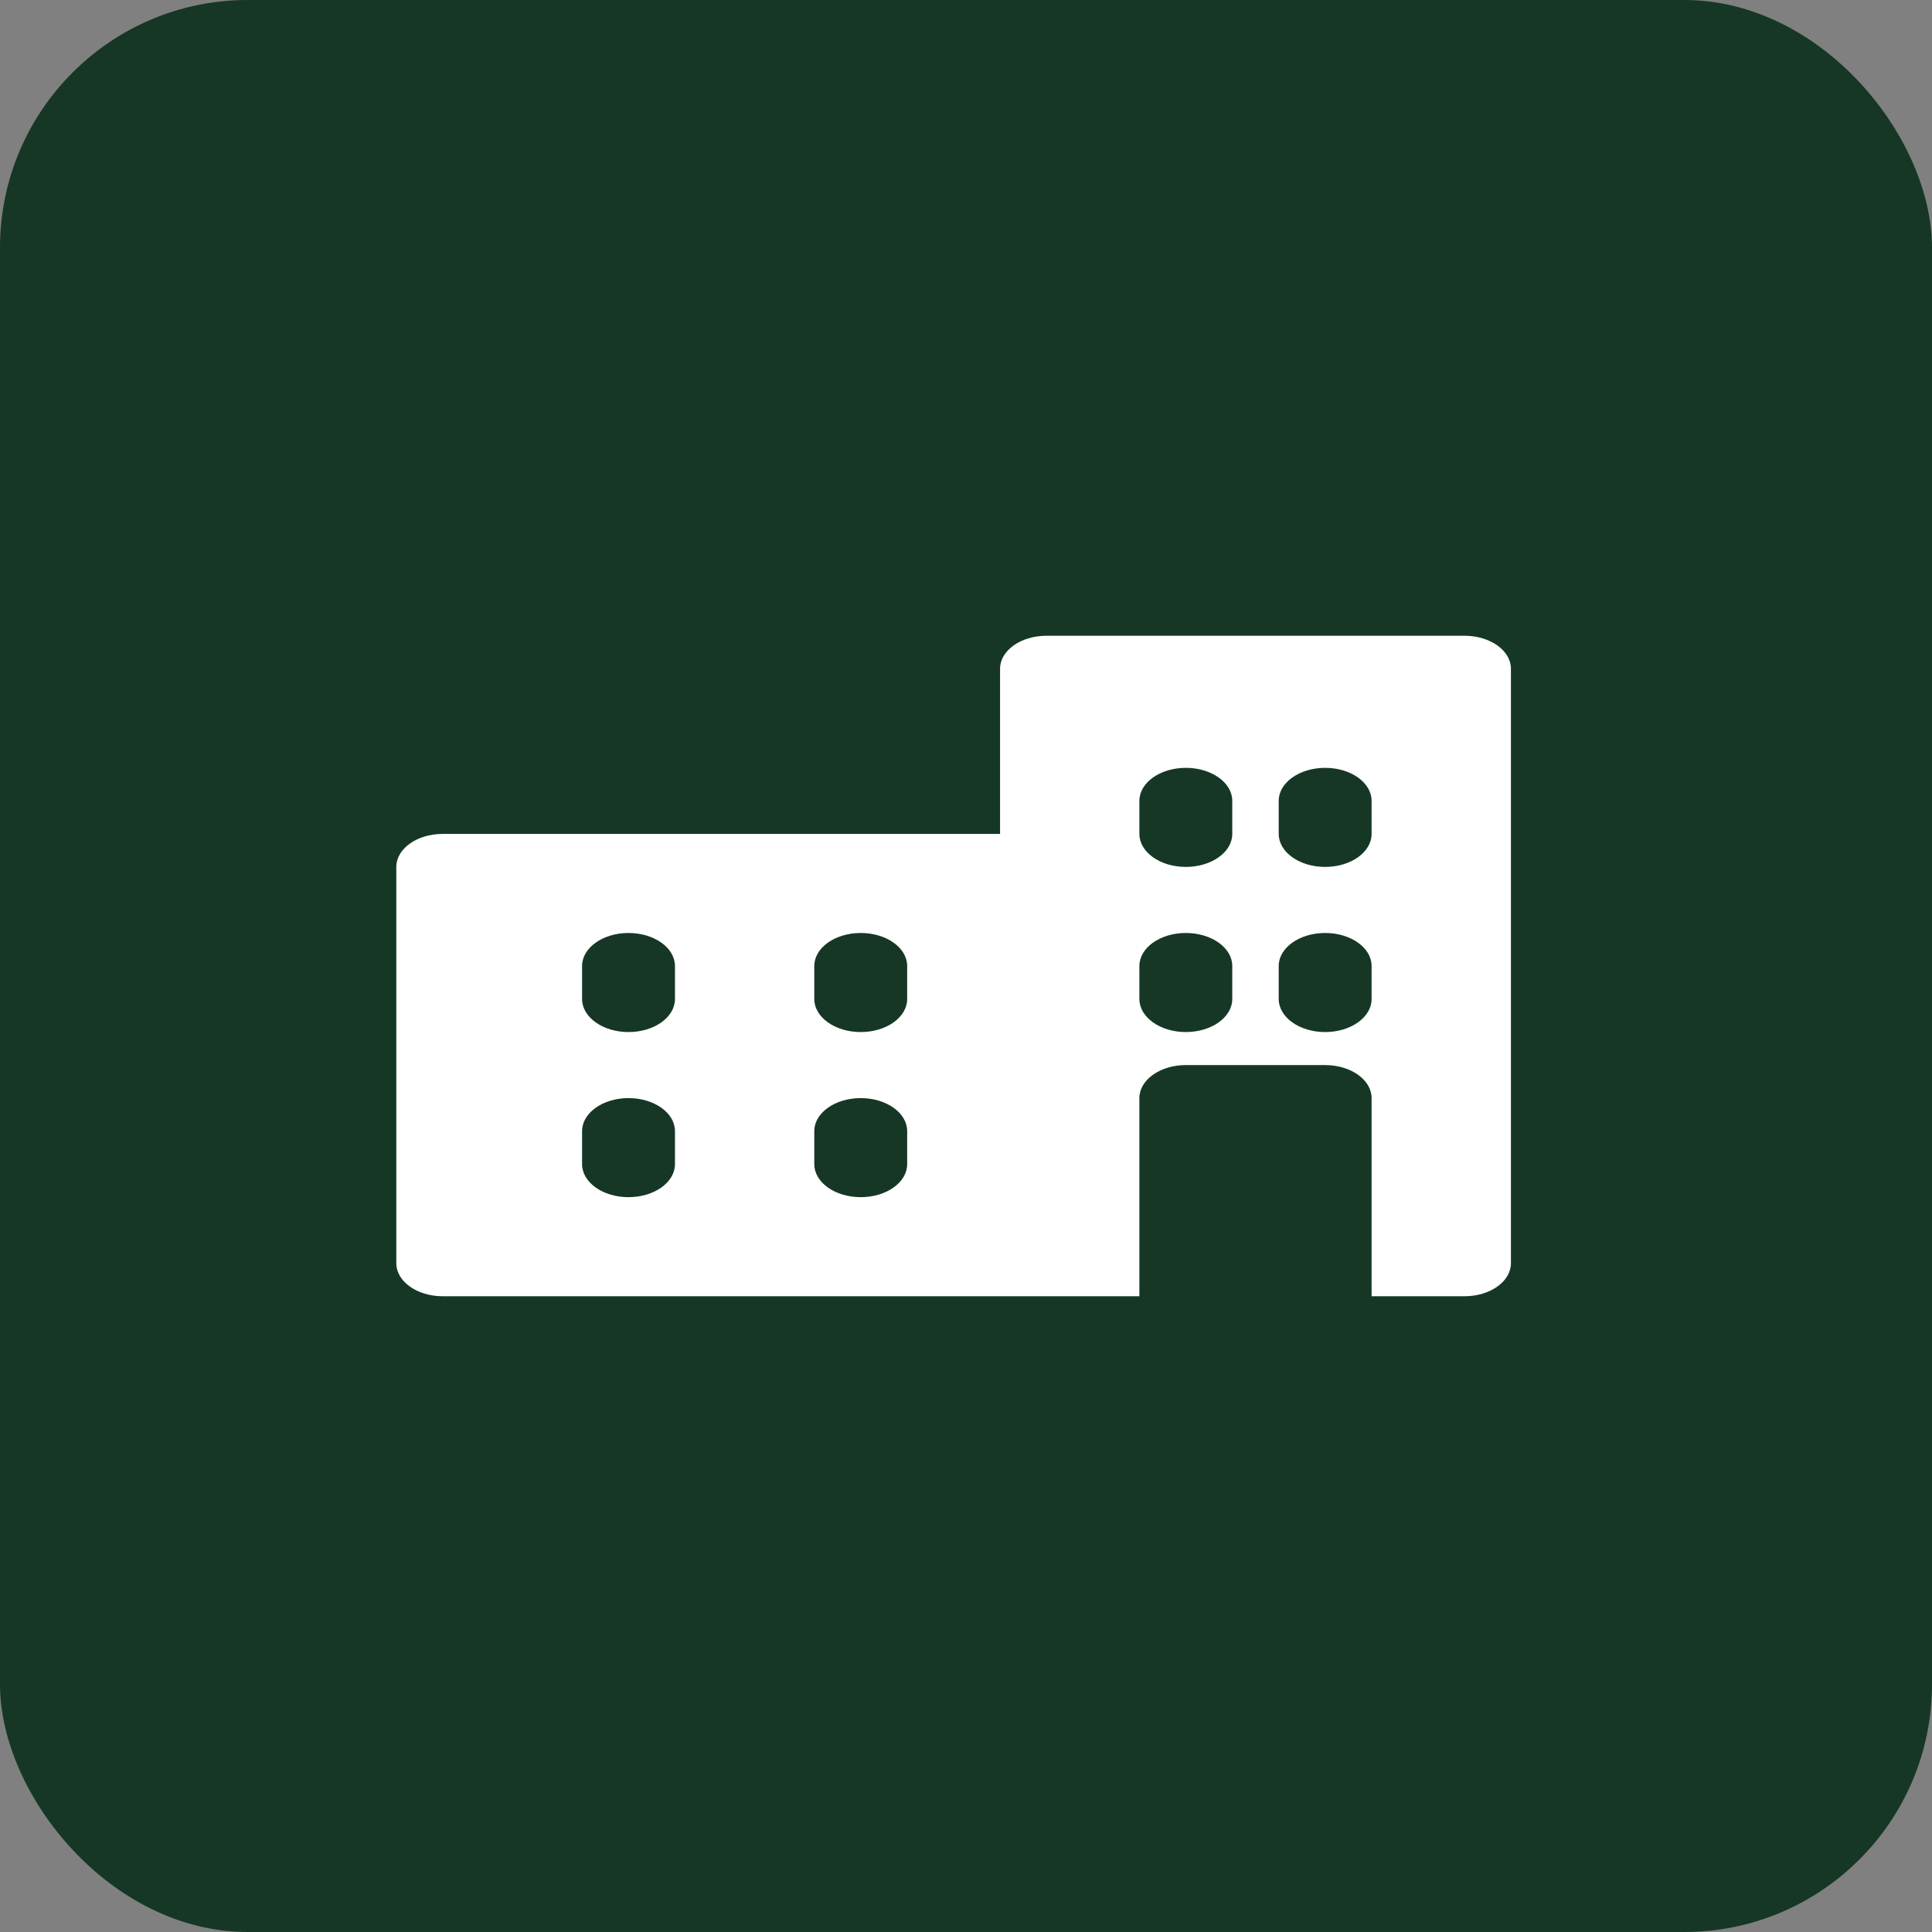 <?xml version="1.0" encoding="UTF-8"?> <svg xmlns="http://www.w3.org/2000/svg" width="78" height="78" viewBox="0 0 78 78" fill="none"><rect x="0" y="0" width="78" height="78" fill="#808080" stroke="none"/><rect width="78" height="78" rx="10" fill="#163725"></rect><path d="M17.875 33.667H40.375V27C40.375 26.264 41.213 25.667 42.25 25.667H59.125C60.162 25.667 61 26.264 61 27V51C61 51.736 60.162 52.333 59.125 52.333H55.375V44.333C55.375 43.597 54.537 43 53.5 43H47.875C46.838 43 46 43.597 46 44.333V52.333H42.25H17.875C16.838 52.333 16 51.736 16 51V35C16 34.264 16.838 33.667 17.875 33.667ZM51.625 40.333C51.625 41.069 52.463 41.667 53.5 41.667C54.537 41.667 55.375 41.069 55.375 40.333V39C55.375 38.264 54.537 37.667 53.5 37.667C52.463 37.667 51.625 38.264 51.625 39V40.333ZM51.625 33.667C51.625 34.403 52.463 35 53.5 35C54.537 35 55.375 34.403 55.375 33.667V32.333C55.375 31.597 54.537 31 53.5 31C52.463 31 51.625 31.597 51.625 32.333L51.625 33.667ZM46 40.333C46 41.069 46.838 41.667 47.875 41.667C48.912 41.667 49.75 41.069 49.75 40.333V39C49.75 38.264 48.912 37.667 47.875 37.667C46.838 37.667 46 38.264 46 39V40.333ZM46 33.667C46 34.403 46.838 35 47.875 35C48.912 35 49.75 34.403 49.75 33.667V32.333C49.75 31.597 48.912 31 47.875 31C46.838 31 46 31.597 46 32.333V33.667H46ZM32.875 47C32.875 47.736 33.713 48.333 34.75 48.333C35.787 48.333 36.625 47.736 36.625 47V45.667C36.625 44.931 35.787 44.333 34.75 44.333C33.713 44.333 32.875 44.931 32.875 45.667V47ZM32.875 40.333C32.875 41.069 33.713 41.667 34.75 41.667C35.787 41.667 36.625 41.069 36.625 40.333V39C36.625 38.264 35.787 37.667 34.75 37.667C33.713 37.667 32.875 38.264 32.875 39V40.333ZM23.5 47C23.5 47.736 24.338 48.333 25.375 48.333C26.412 48.333 27.25 47.736 27.25 47V45.667C27.25 44.931 26.412 44.333 25.375 44.333C24.338 44.333 23.5 44.931 23.5 45.667V47H23.5ZM23.5 40.333C23.5 41.069 24.338 41.667 25.375 41.667C26.412 41.667 27.25 41.069 27.25 40.333V39C27.25 38.264 26.412 37.667 25.375 37.667C24.338 37.667 23.5 38.264 23.5 39V40.333Z" fill="white"></path></svg> 